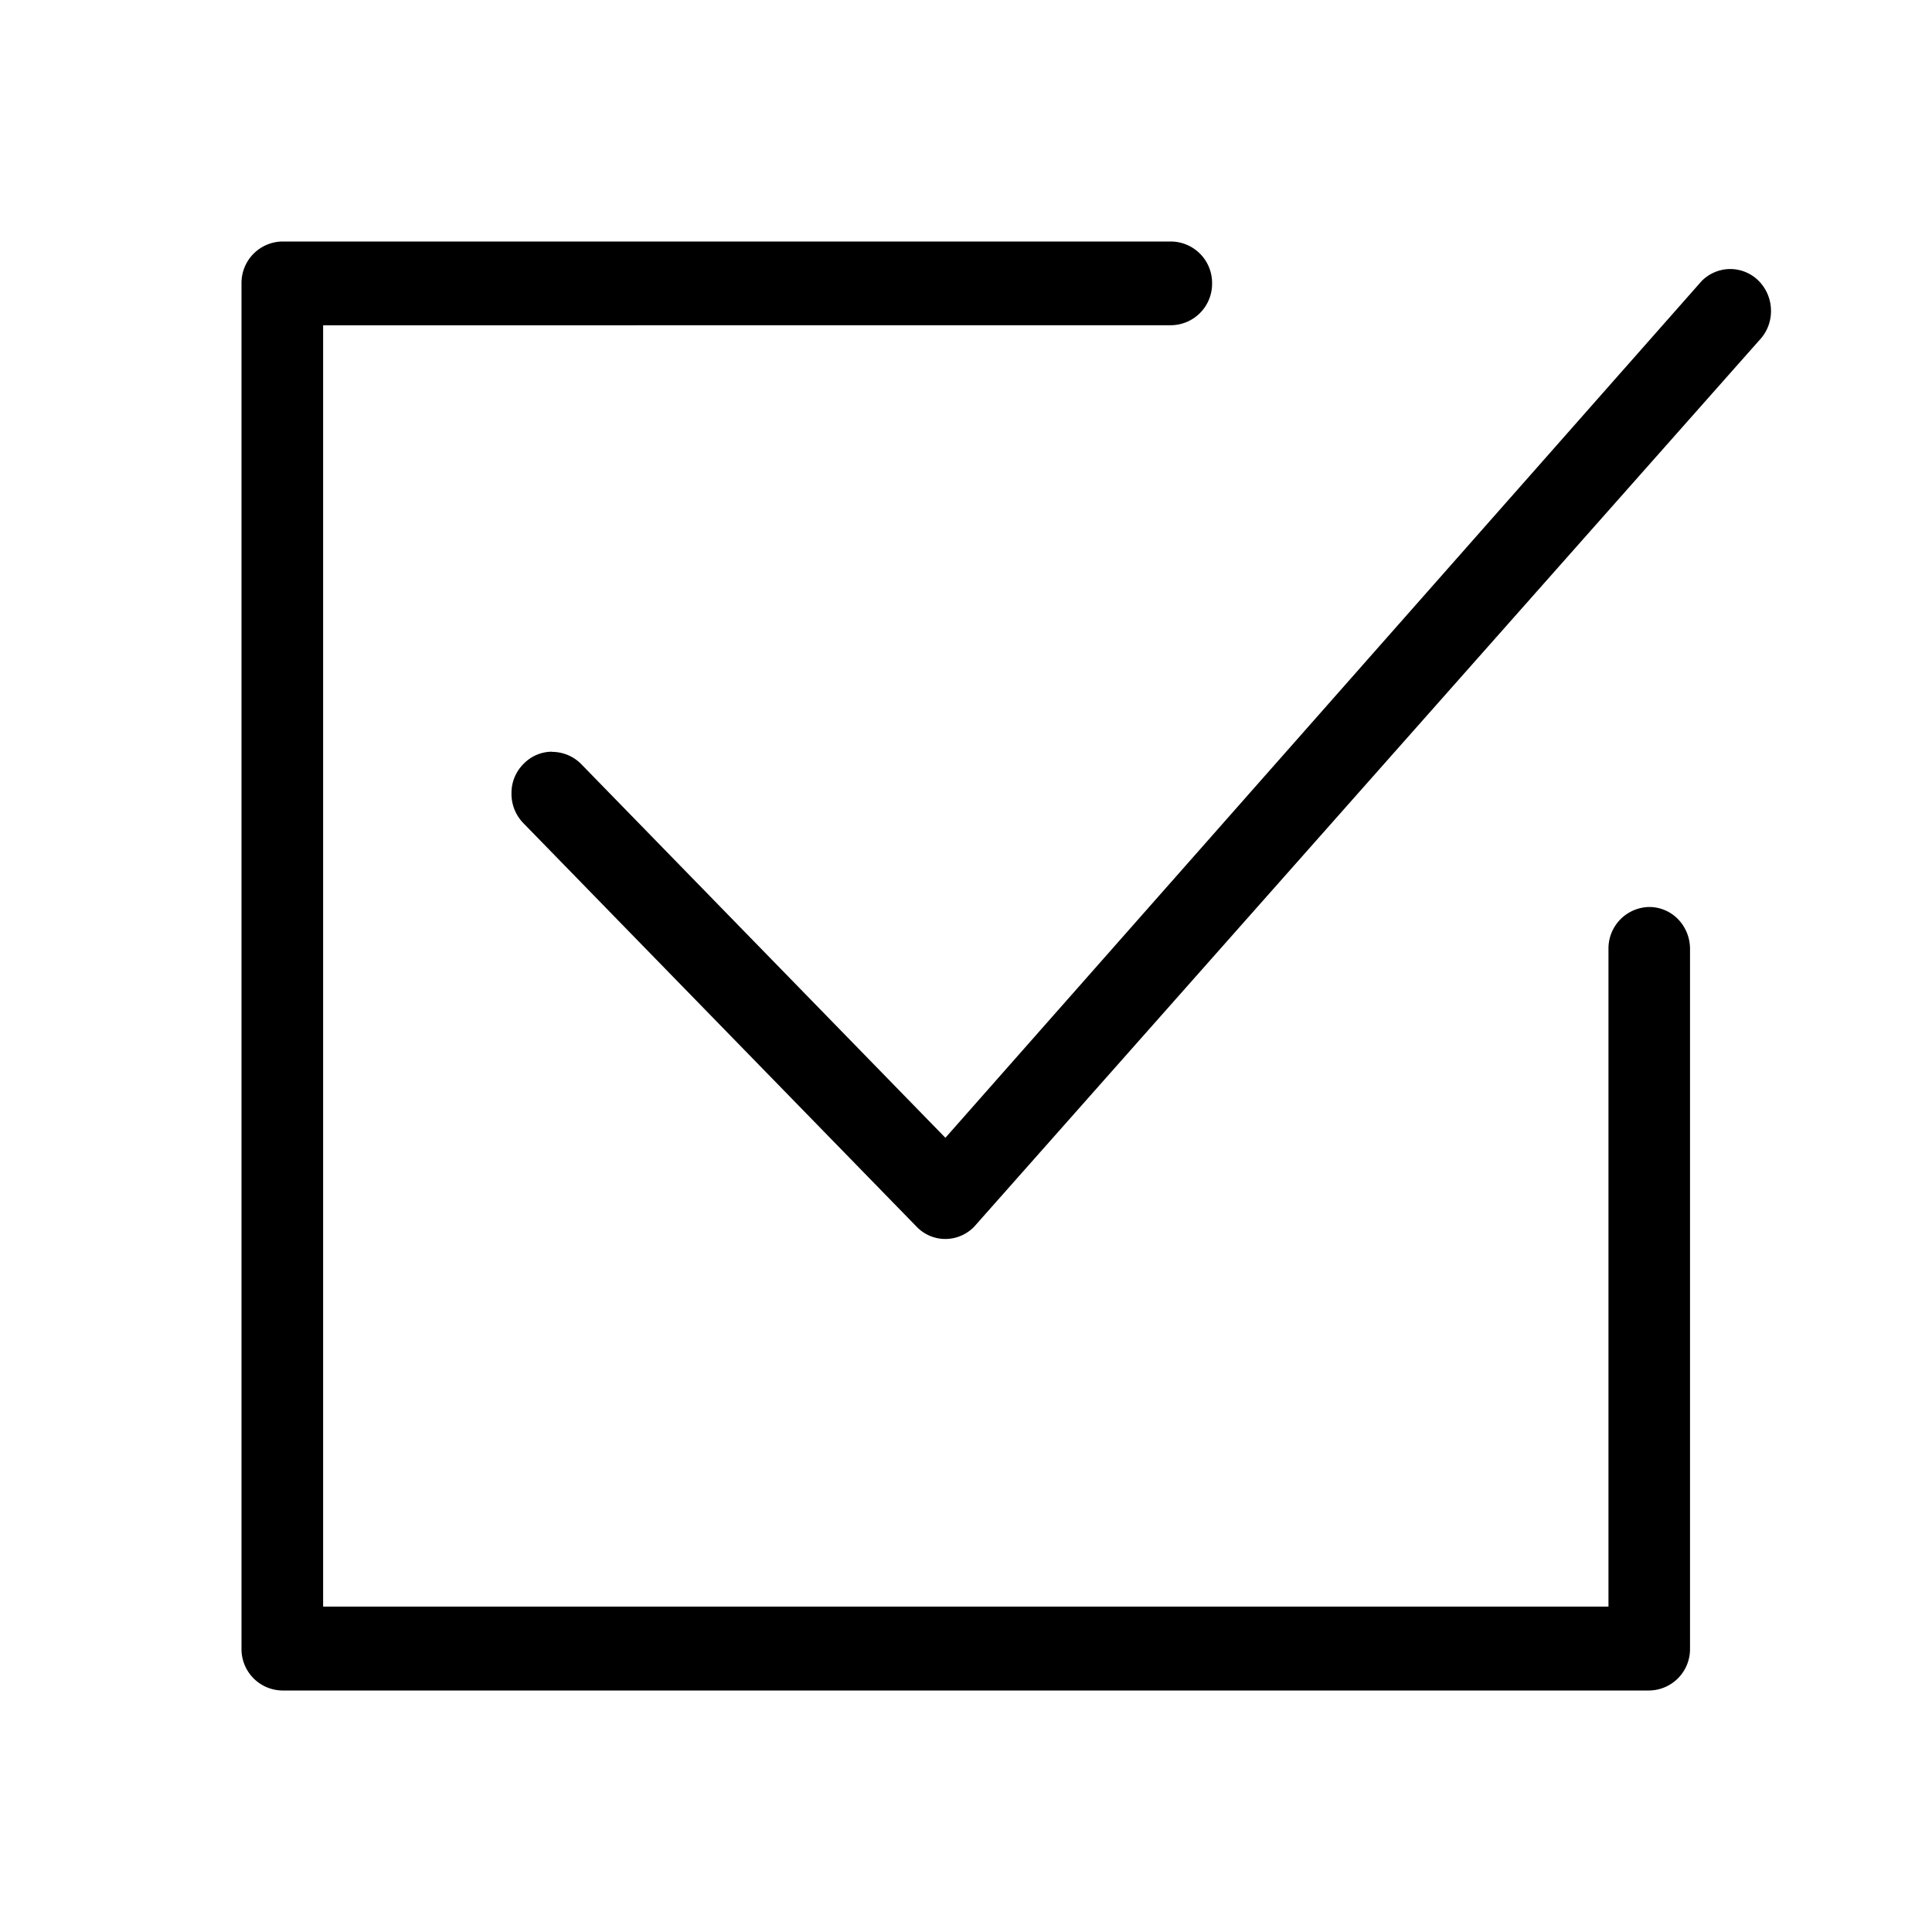 <svg id="Mi_Selección" data-name="Mi Selección" xmlns="http://www.w3.org/2000/svg" width="24" height="24" viewBox="0 0 24 24">
  <rect id="Rectángulo_3148" data-name="Rectángulo 3148" width="24" height="24" fill="none"/>
  <path id="Trazado_28649" data-name="Trazado 28649" d="M3.858,6.338a.491.491,0,0,0-.351.148.506.506,0,0,0-.153.364.521.521,0,0,0,.143.371l4.889,5.017a.493.493,0,0,0,.357.153h0a.5.5,0,0,0,.359-.153L18.852,1.23A.524.524,0,0,0,19,.864a.53.53,0,0,0-.148-.37.5.5,0,0,0-.359-.152h0a.5.5,0,0,0-.357.152L8.744,11.134,4.228,6.5a.51.51,0,0,0-.37-.16m7.692-5.3a.515.515,0,0,0,.507-.52A.515.515,0,0,0,11.55,0H.507A.515.515,0,0,0,0,.52v16.96A.514.514,0,0,0,.507,18h16.98a.514.514,0,0,0,.507-.519V8.789a.53.53,0,0,0-.148-.37.5.5,0,0,0-.358-.152h0a.515.515,0,0,0-.507.52v8.171H1.014V1.041Z" transform="translate(3 3)"/>
</svg>
